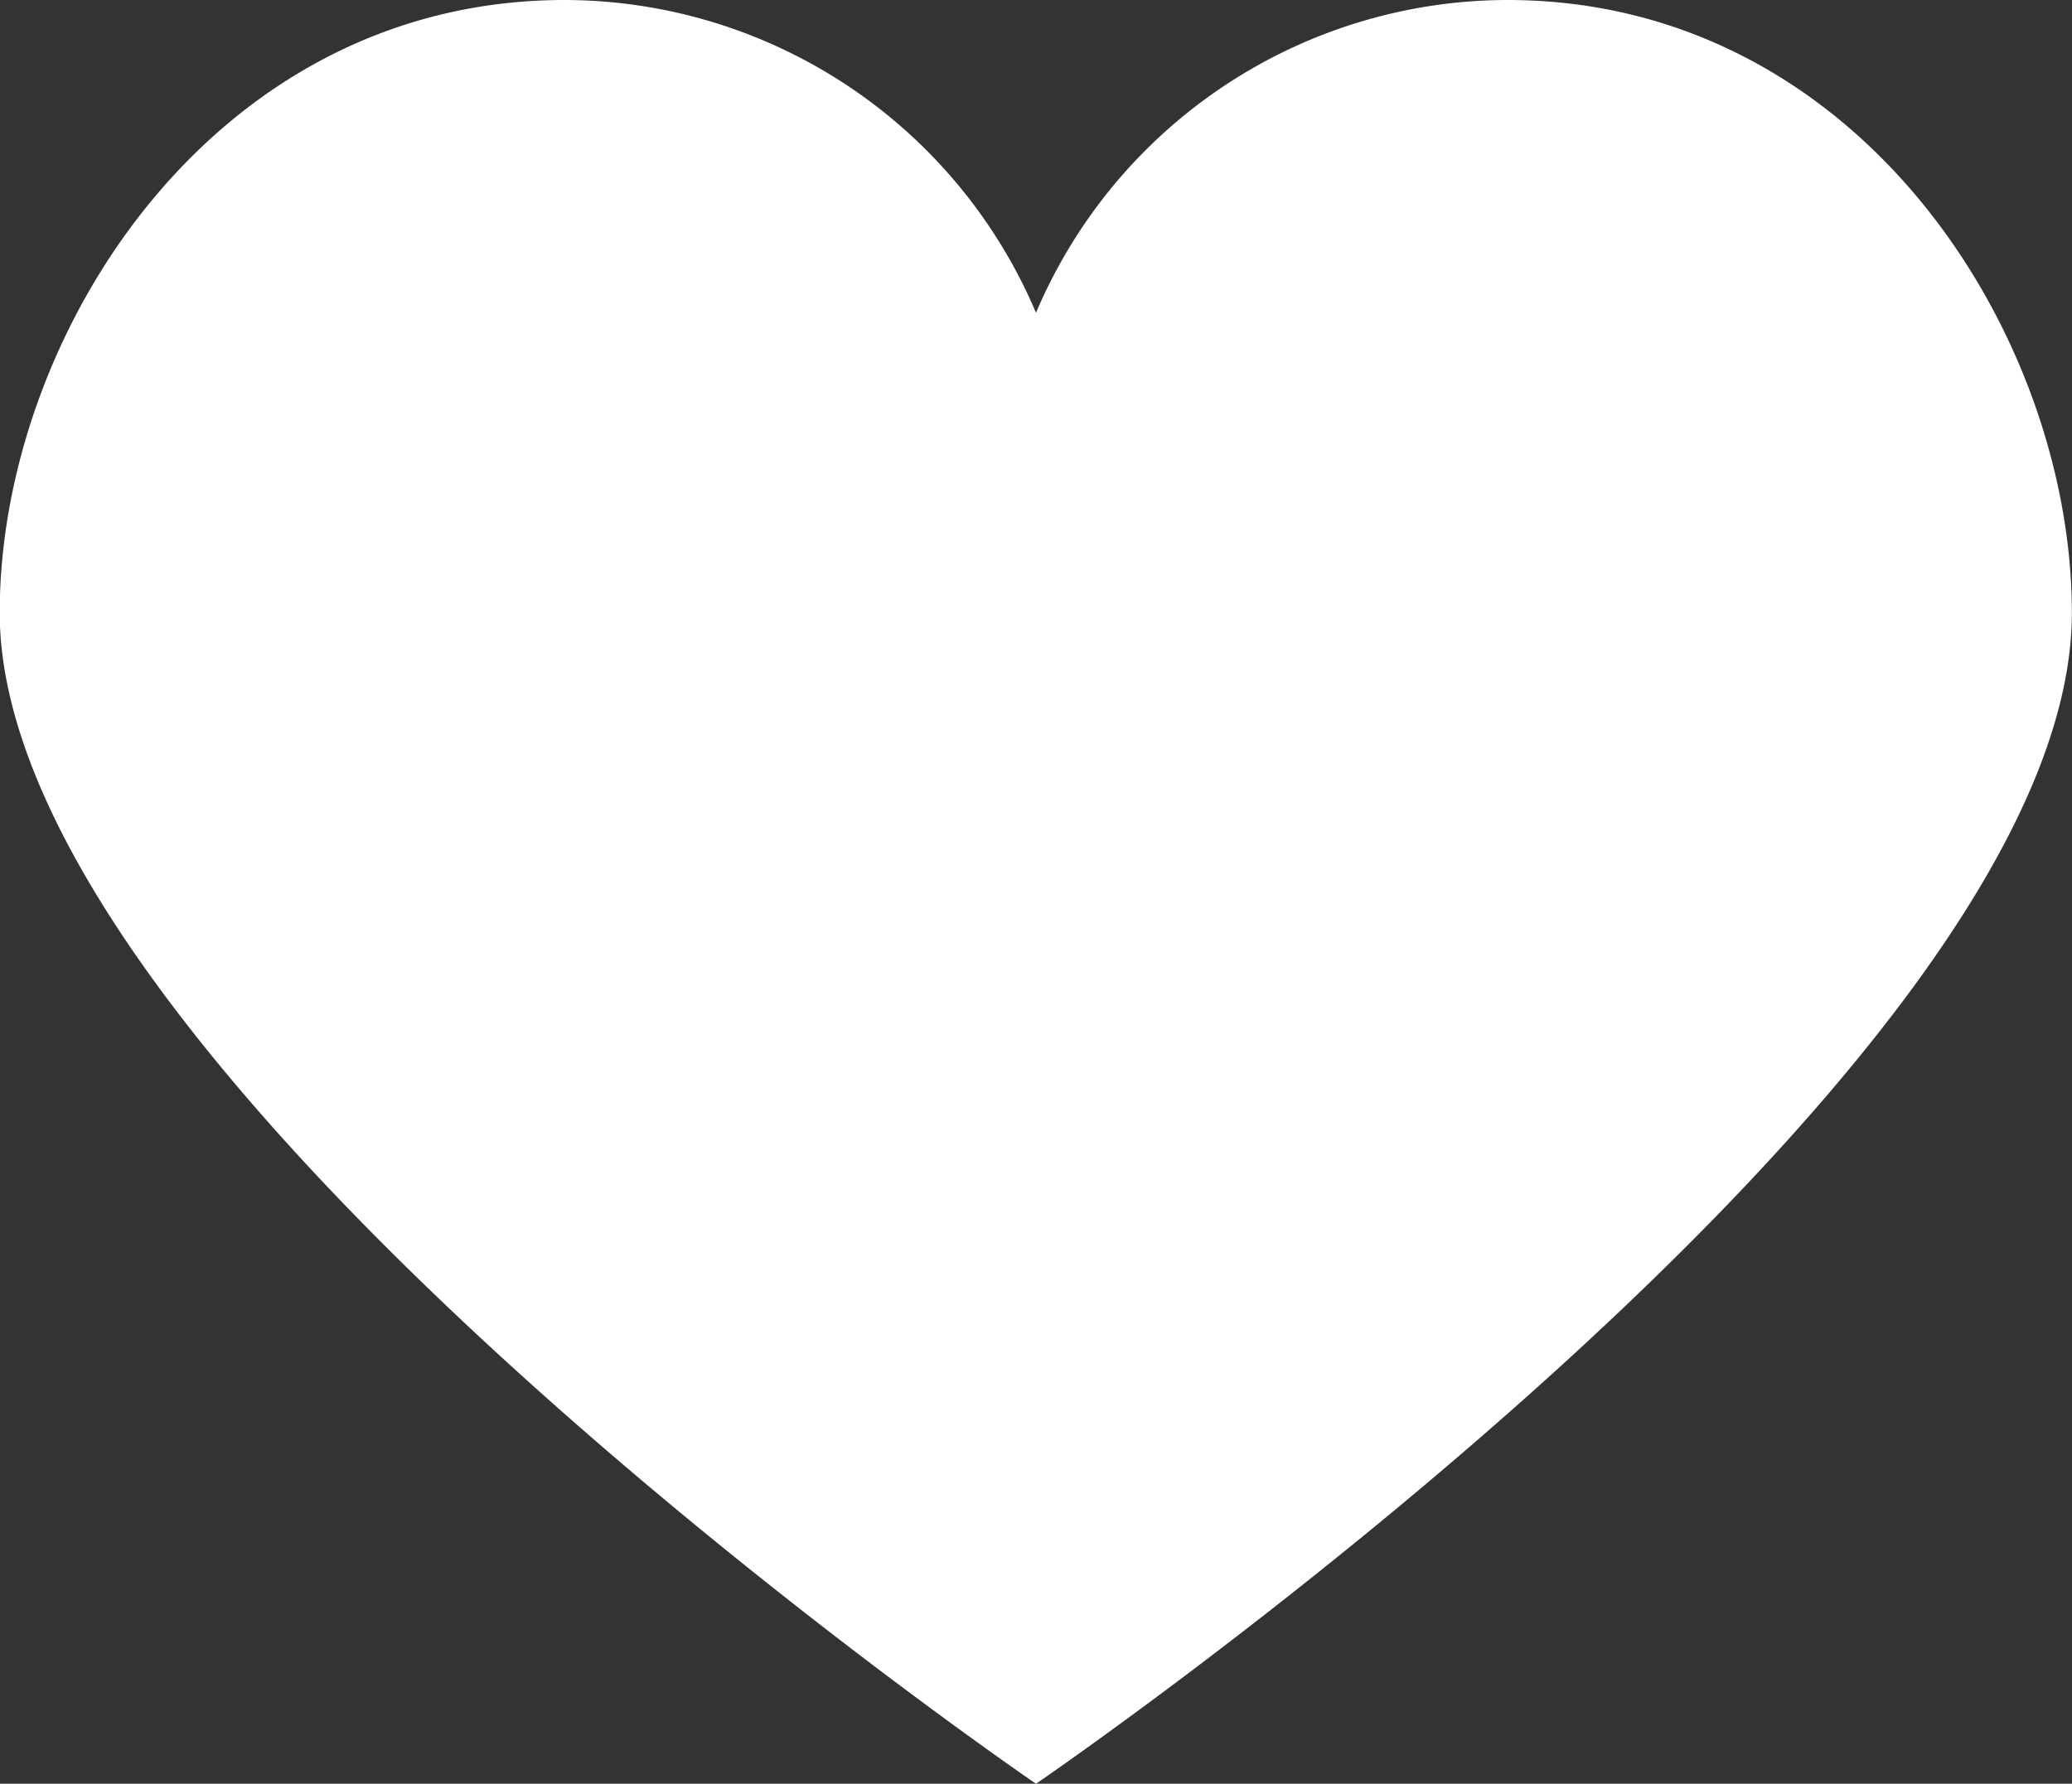<svg xmlns="http://www.w3.org/2000/svg" width="27.872" height="24" viewBox="0 0 27.872 24">
    <rect x="0" y="0" width="27.872" height="24" fill="#333333" stroke="none"/>
    <path data-name="Path 4983" d="M45.106 0a6.9 6.9 0 0 0-6.34 4.208A6.9 6.9 0 0 0 32.426 0c-4.74 0-7.6 4.519-7.6 8.244C24.83 14.486 38.766 24 38.766 24S52.7 14.488 52.7 8.245C52.7 4.519 49.848 0 45.106 0z" style="fill:#fff" transform="translate(-24.83)"/>
</svg>
